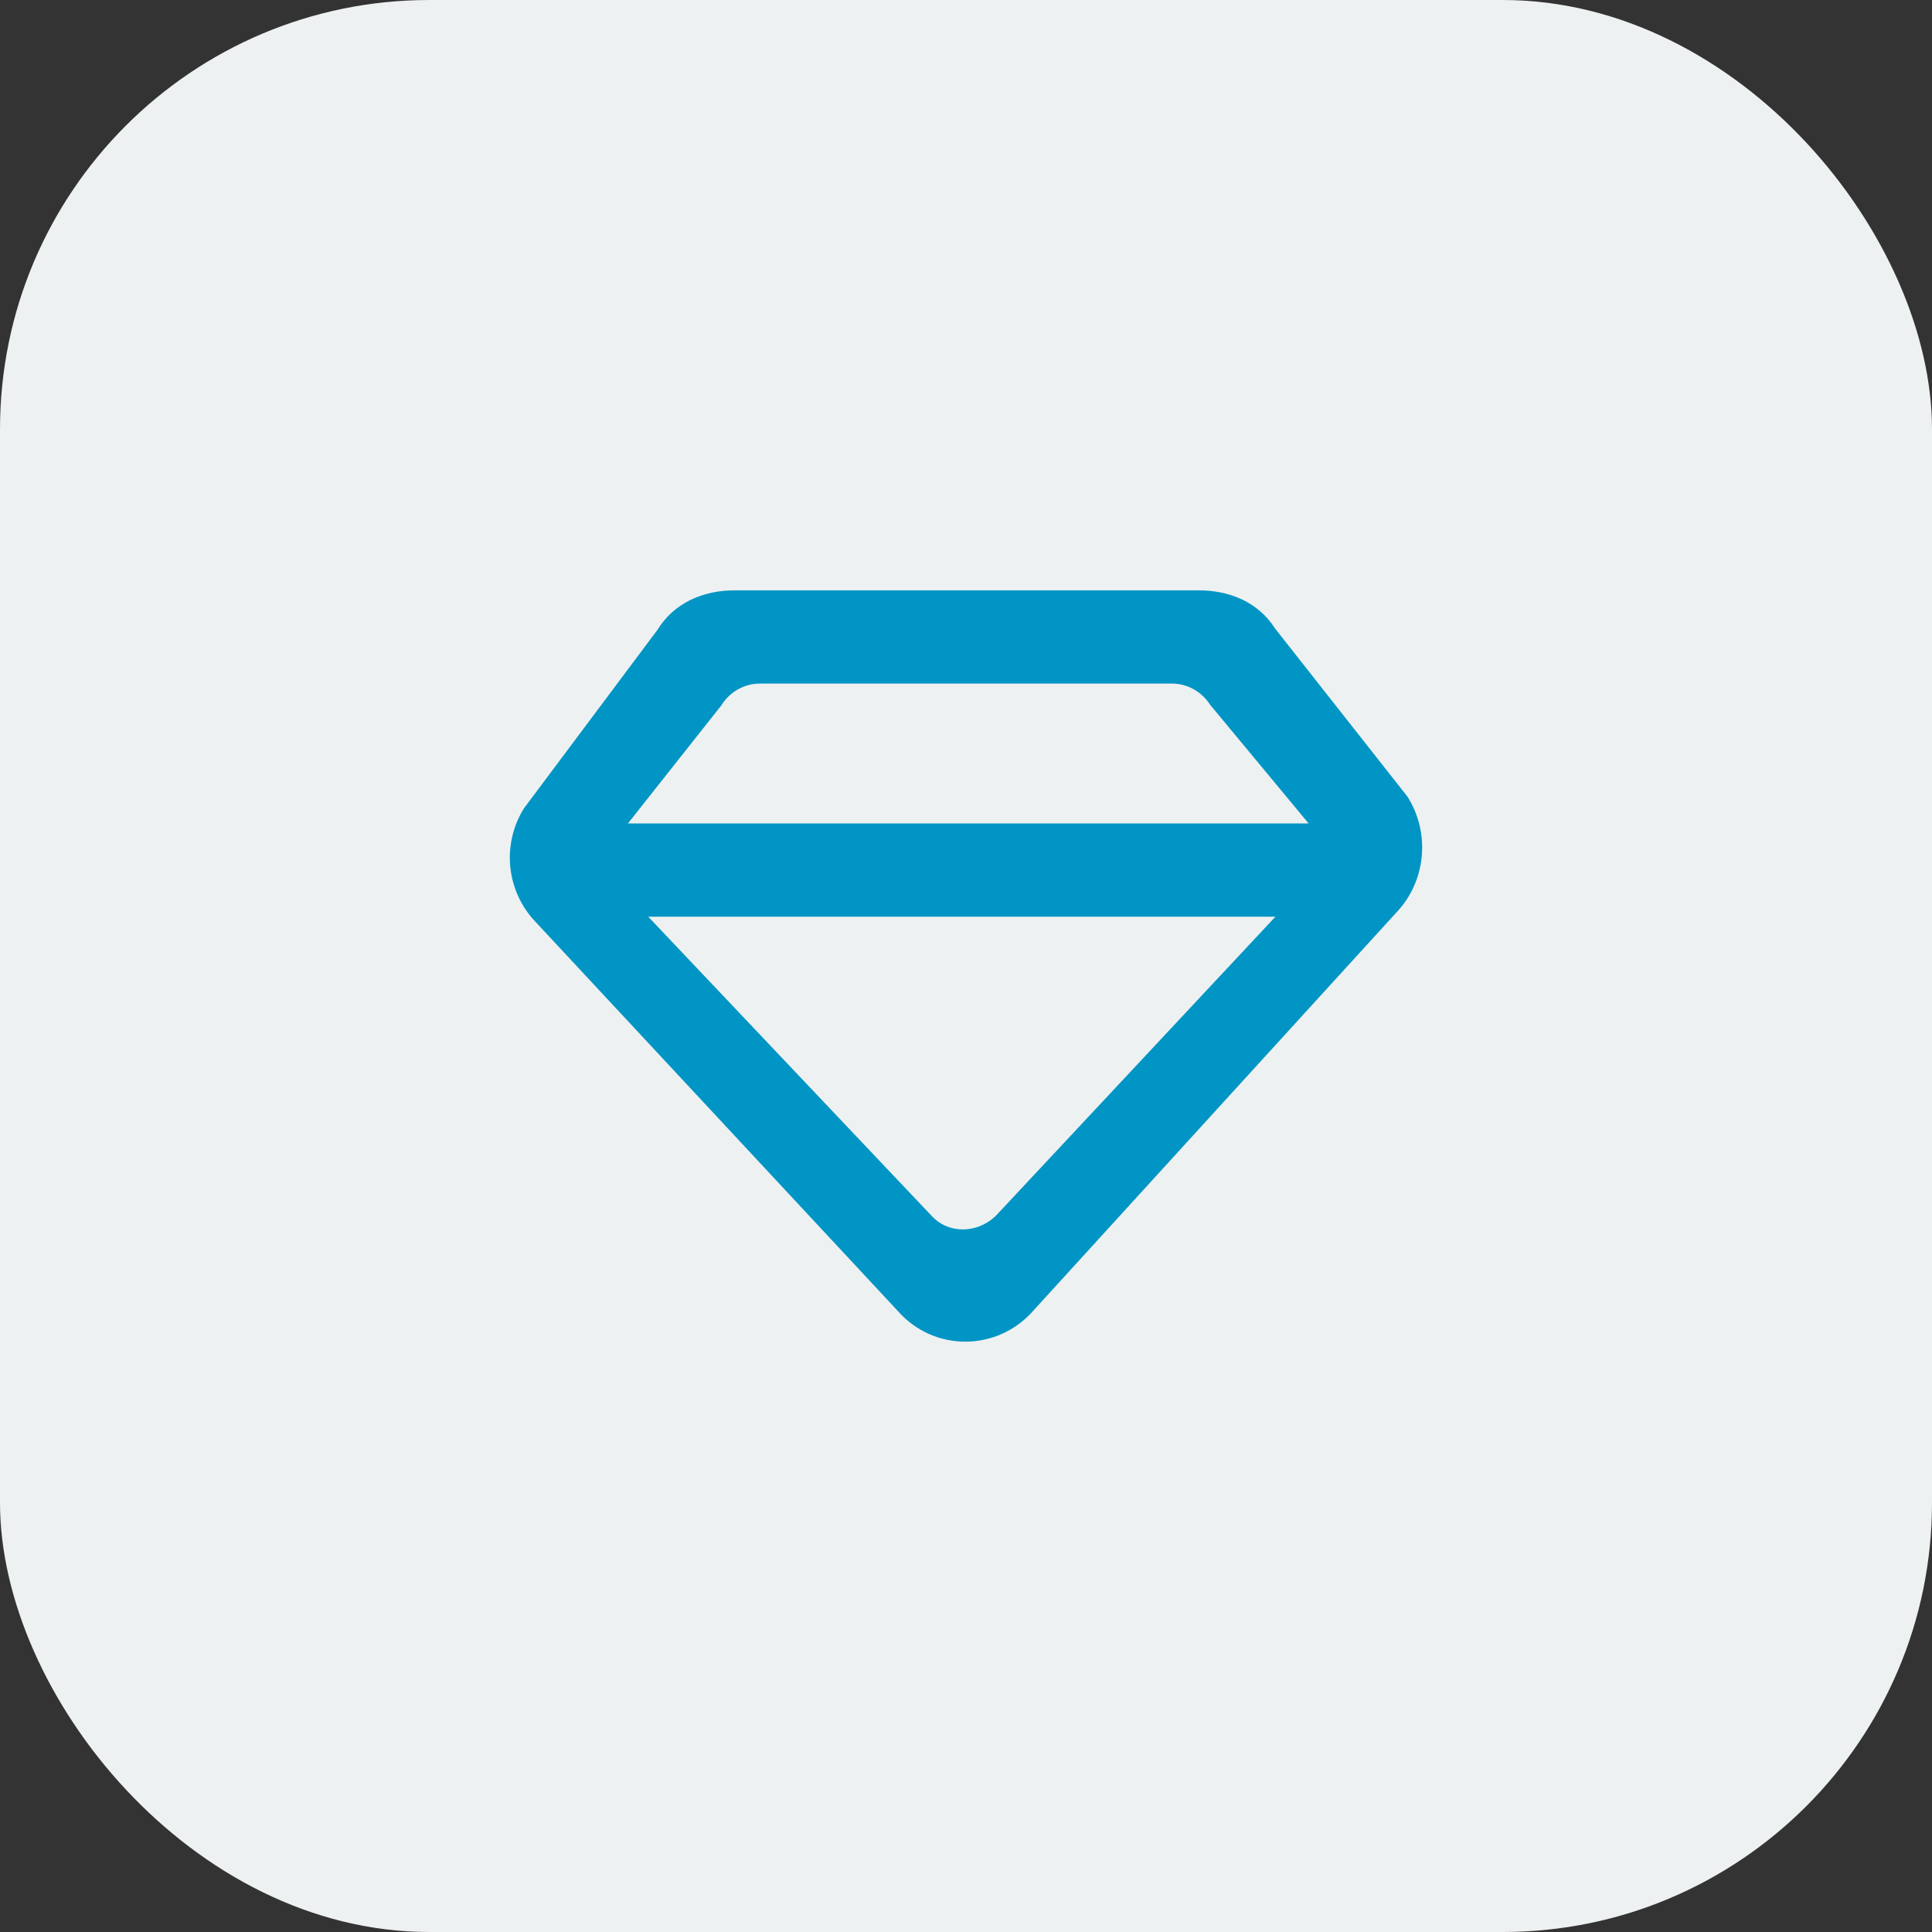 <svg width="72" height="72" viewBox="0 0 72 72" fill="none" xmlns="http://www.w3.org/2000/svg">
<rect x="0" y="0" width="72" height="72" fill="#333333" stroke="none"/>
<rect width="72" height="72" rx="16" fill="#EEF1F2"/>
<path fill-rule="evenodd" clip-rule="evenodd" d="M37.231 45.181C36.558 45.969 35.361 46.053 34.681 45.271L24.158 34.163H47.531L37.231 45.181ZM26.881 26.289C27.192 25.783 27.736 25.475 28.319 25.475H43.672C44.245 25.475 44.779 25.769 45.093 26.259L48.769 30.688H23.401L26.881 26.289ZM52.45 29.685L47.519 23.424C46.892 22.439 45.821 22 44.67 22H27.381C26.211 22 25.123 22.46 24.501 23.473L19.52 30.132C18.716 31.442 18.855 33.098 19.862 34.253L33.445 48.842C34.805 50.402 37.197 50.381 38.543 48.807L52.16 33.873C53.162 32.702 53.279 30.988 52.45 29.685Z" fill="#0095C4"/>
</svg>
